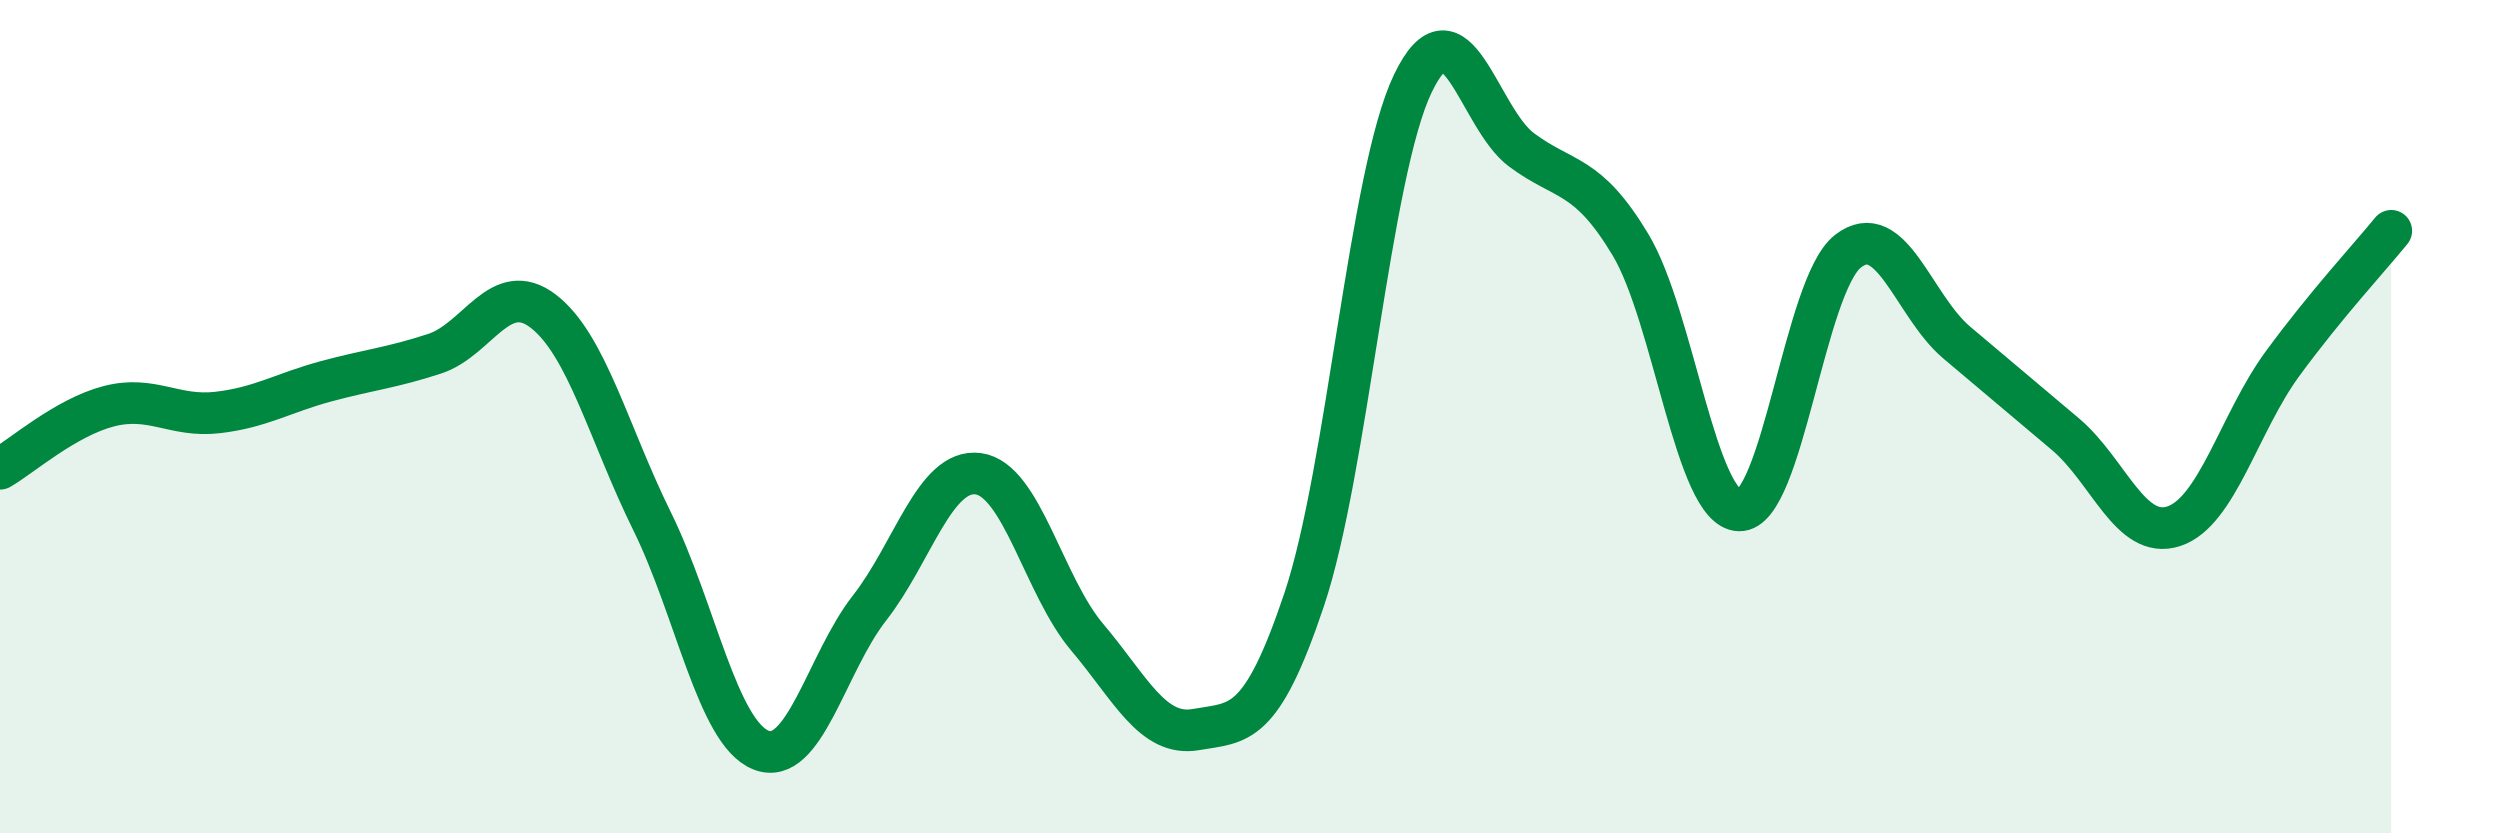 
    <svg width="60" height="20" viewBox="0 0 60 20" xmlns="http://www.w3.org/2000/svg">
      <path
        d="M 0,11.25 C 0.52,10.95 1.57,10.02 2.61,9.75 C 3.65,9.48 4.18,10.02 5.22,9.9 C 6.26,9.78 6.79,9.43 7.83,9.15 C 8.87,8.87 9.39,8.83 10.43,8.49 C 11.47,8.15 12,6.67 13.04,7.47 C 14.08,8.27 14.61,10.4 15.65,12.51 C 16.69,14.62 17.22,17.58 18.26,18 C 19.3,18.42 19.83,15.92 20.87,14.59 C 21.91,13.26 22.44,11.23 23.48,11.37 C 24.52,11.51 25.05,14.06 26.09,15.29 C 27.13,16.52 27.66,17.69 28.7,17.51 C 29.74,17.33 30.26,17.49 31.3,14.39 C 32.34,11.29 32.87,4.16 33.91,2 C 34.95,-0.16 35.48,2.83 36.52,3.6 C 37.56,4.37 38.09,4.14 39.13,5.87 C 40.17,7.6 40.7,12.22 41.74,12.25 C 42.78,12.28 43.31,6.84 44.35,6.03 C 45.39,5.22 45.92,7.34 46.96,8.22 C 48,9.1 48.53,9.54 49.57,10.42 C 50.61,11.3 51.13,12.97 52.17,12.63 C 53.21,12.29 53.74,10.15 54.78,8.73 C 55.82,7.31 56.87,6.18 57.39,5.54L57.39 20L0 20Z"
        fill="#008740"
        opacity="0.1"
        stroke-linecap="round"
        stroke-linejoin="round"
      />
      <path
        d="M 0,11.25 C 0.52,10.95 1.57,10.02 2.61,9.75 C 3.65,9.48 4.18,10.02 5.22,9.9 C 6.26,9.78 6.79,9.43 7.83,9.15 C 8.87,8.87 9.39,8.83 10.43,8.49 C 11.47,8.15 12,6.67 13.04,7.47 C 14.08,8.27 14.61,10.4 15.65,12.51 C 16.69,14.62 17.22,17.58 18.26,18 C 19.3,18.42 19.83,15.92 20.87,14.59 C 21.91,13.26 22.44,11.23 23.48,11.37 C 24.52,11.51 25.05,14.06 26.09,15.29 C 27.13,16.52 27.66,17.69 28.7,17.51 C 29.74,17.33 30.26,17.49 31.3,14.39 C 32.34,11.29 32.87,4.16 33.91,2 C 34.95,-0.16 35.48,2.83 36.52,3.6 C 37.56,4.37 38.09,4.14 39.13,5.87 C 40.17,7.6 40.7,12.22 41.74,12.25 C 42.78,12.28 43.31,6.84 44.35,6.03 C 45.39,5.22 45.92,7.34 46.96,8.22 C 48,9.1 48.53,9.54 49.57,10.42 C 50.61,11.3 51.13,12.97 52.17,12.63 C 53.21,12.29 53.74,10.15 54.78,8.73 C 55.82,7.31 56.87,6.18 57.39,5.54"
        stroke="#008740"
        stroke-width="1"
        fill="none"
        stroke-linecap="round"
        stroke-linejoin="round"
      />
    </svg>
  